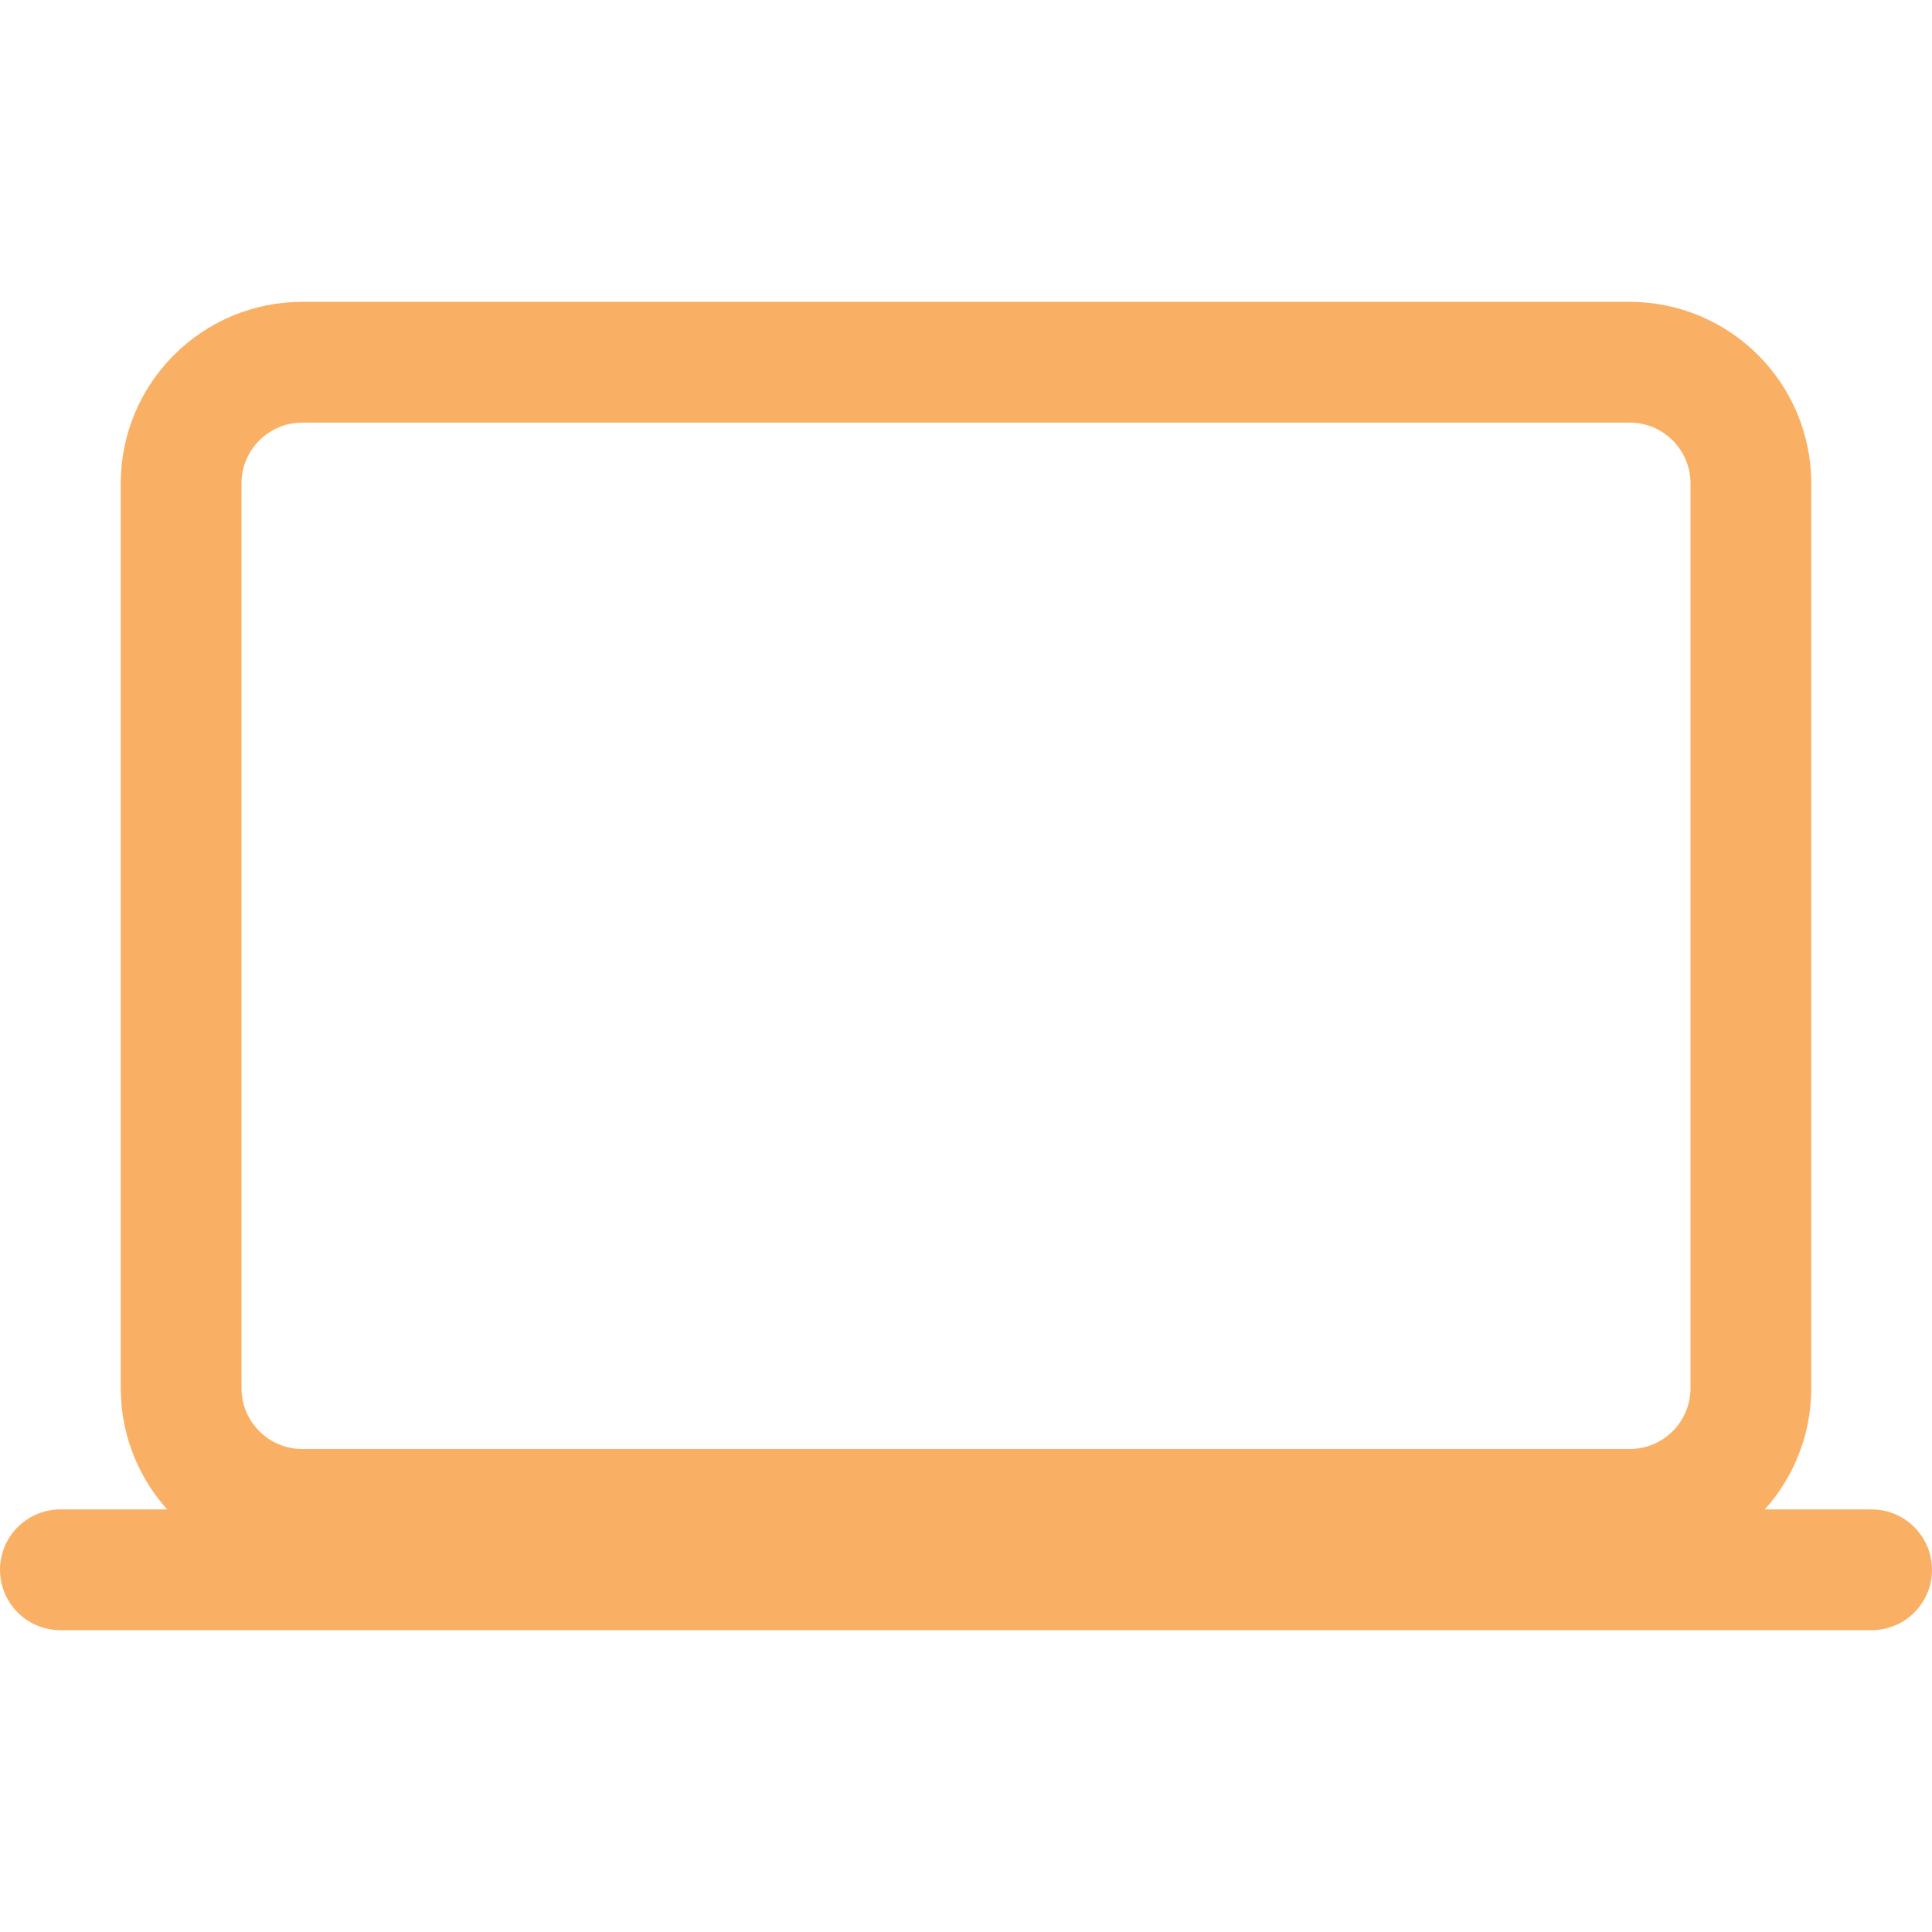 <svg width="27" height="27" viewBox="0 0 27 27" fill="none" xmlns="http://www.w3.org/2000/svg">
<path d="M22.774 5.062H4.226C3.29 5.062 2.531 5.821 2.531 6.757V19.399C2.531 20.335 3.29 21.094 4.226 21.094H22.774C23.71 21.094 24.469 20.335 24.469 19.399V6.757C24.469 5.821 23.71 5.062 22.774 5.062Z" stroke="#FAB064" stroke-width="1.688" stroke-linejoin="round"/>
<path d="M0.844 21.938H26.156H0.844Z" fill="#FAB064"/>
<path d="M0.844 21.938H26.156" stroke="#FAB064" stroke-width="1.688" stroke-miterlimit="10" stroke-linecap="round"/>
</svg>
